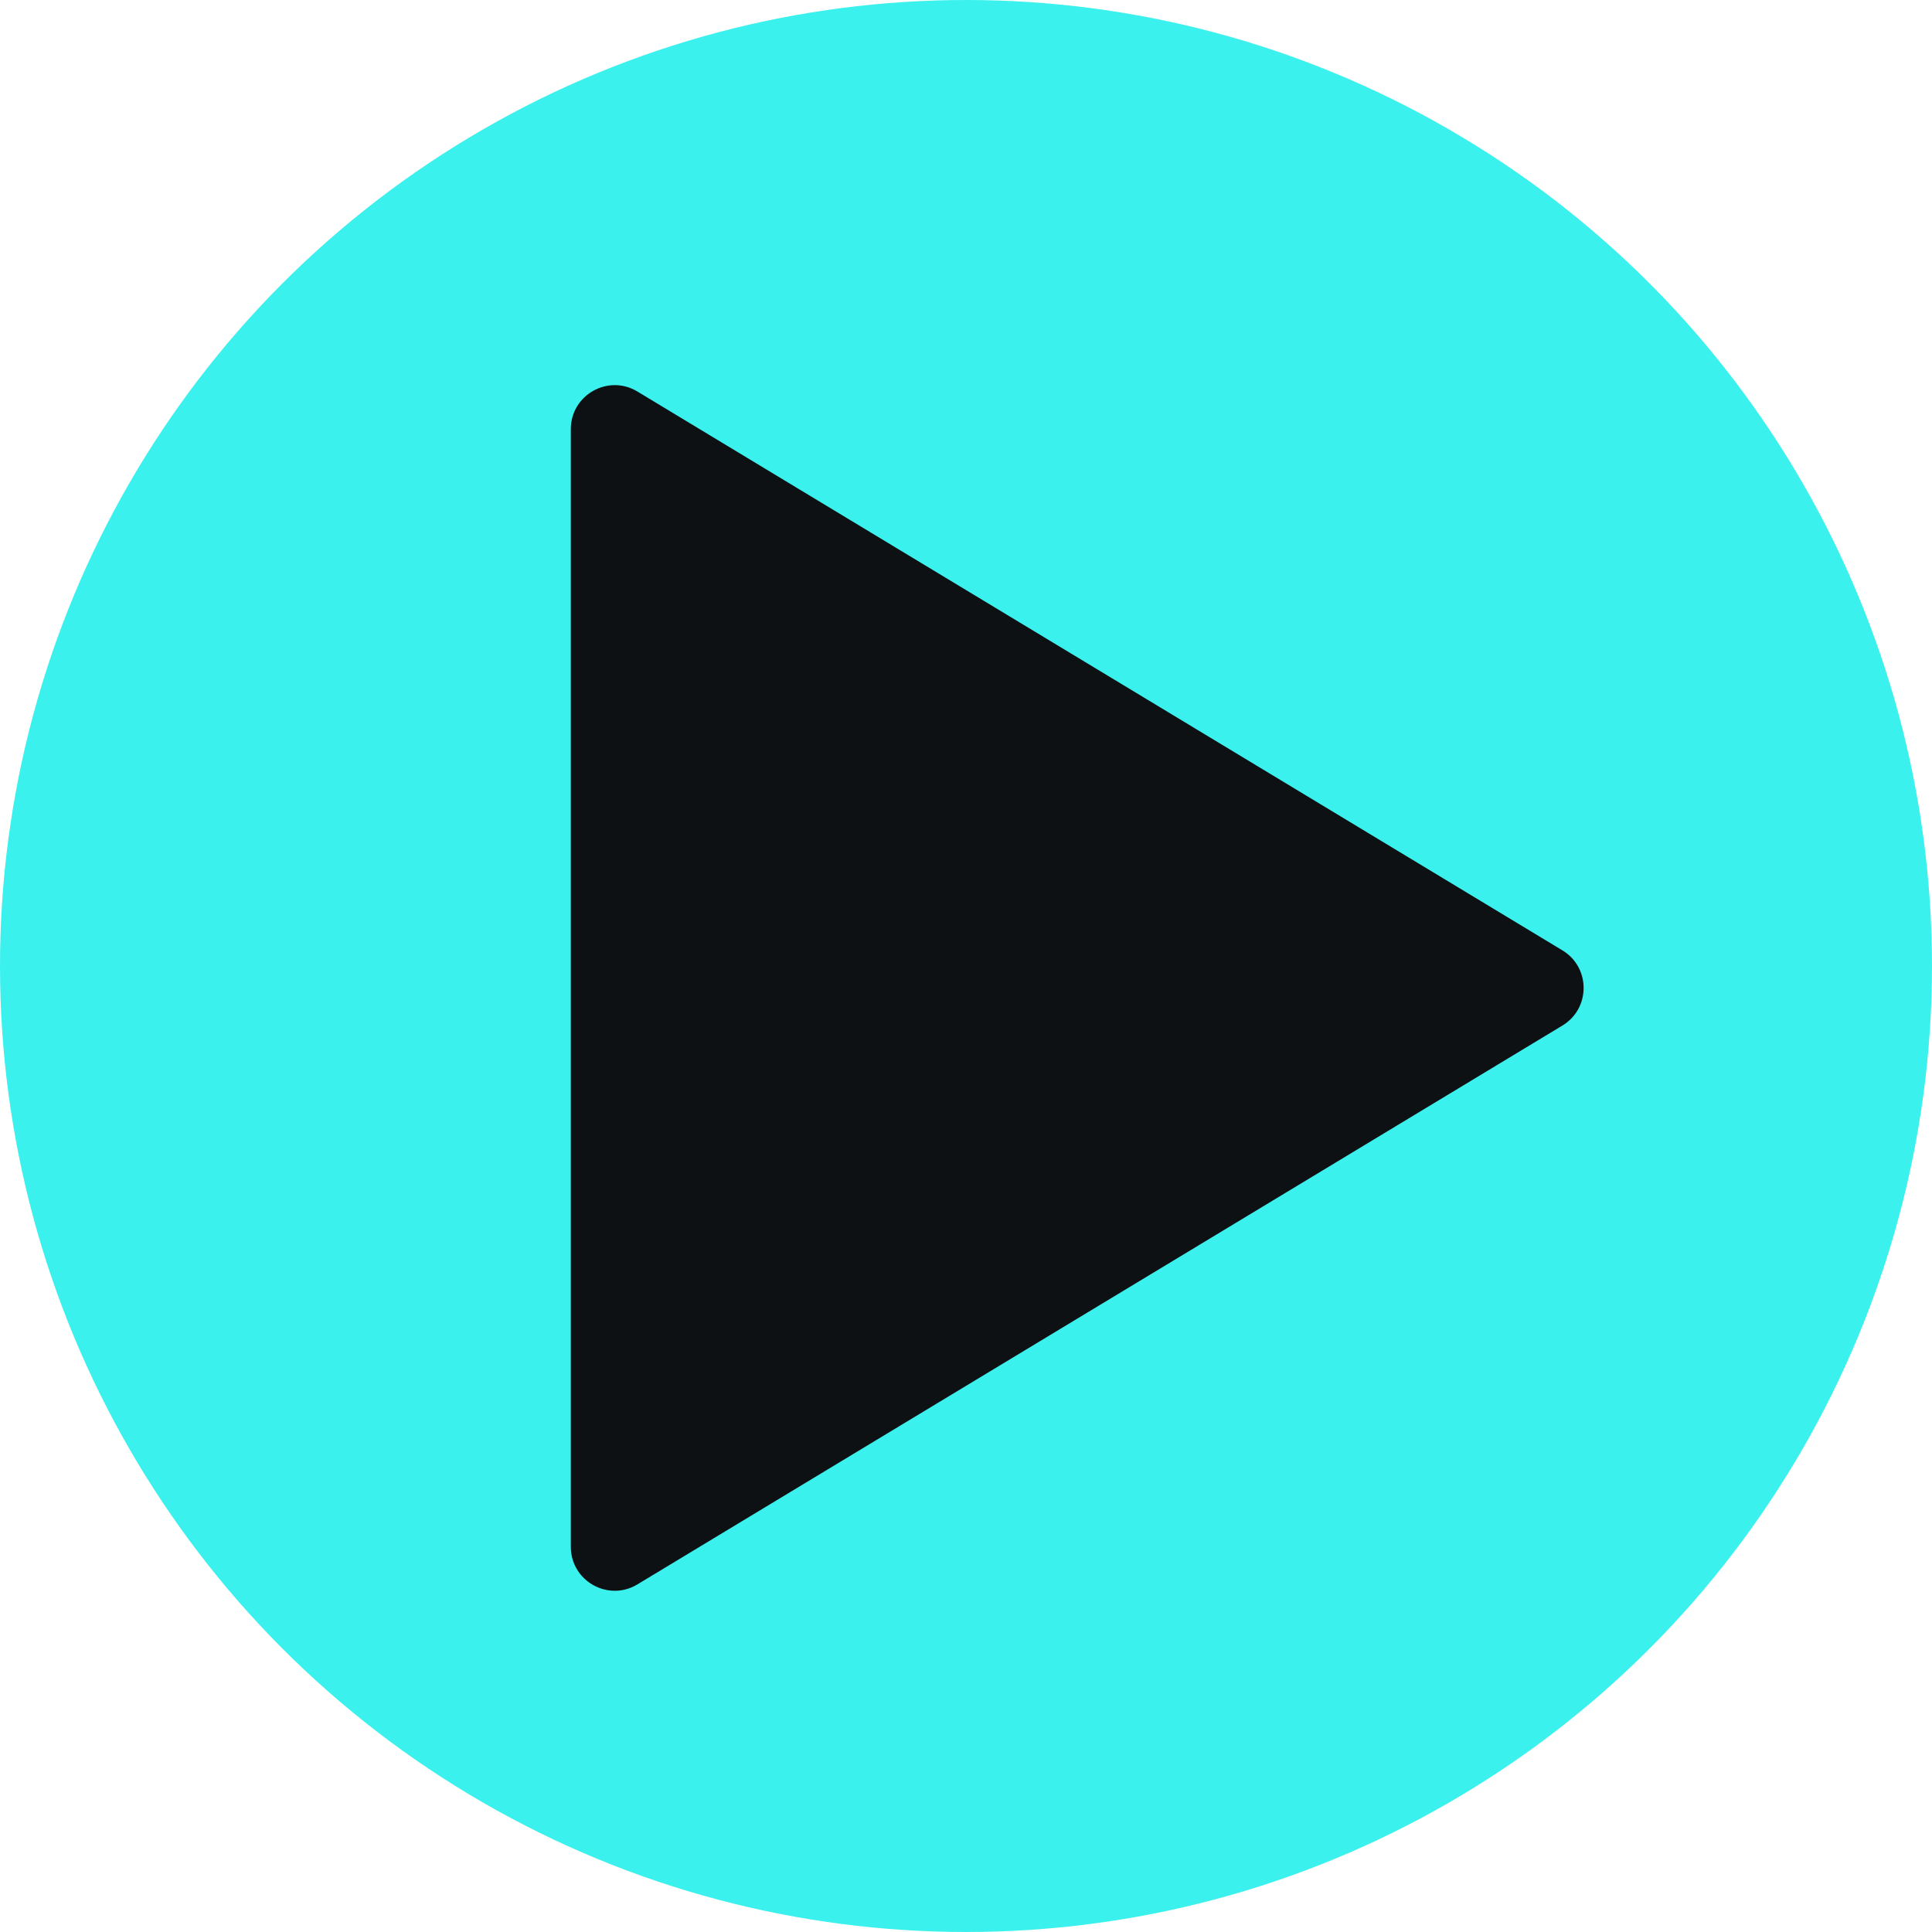 <?xml version="1.0" encoding="UTF-8"?> <svg xmlns="http://www.w3.org/2000/svg" width="44" height="44" viewBox="0 0 44 44" fill="none"><circle cx="22" cy="22" r="22" fill="#3BF1EE"></circle><path d="M35.583 21.644C36.227 22.033 36.227 22.967 35.583 23.356L14.517 36.083C13.851 36.486 13 36.006 13 35.227V9.773C13 8.994 13.851 8.514 14.517 8.917L35.583 21.644Z" fill="#0E1113"></path></svg> 